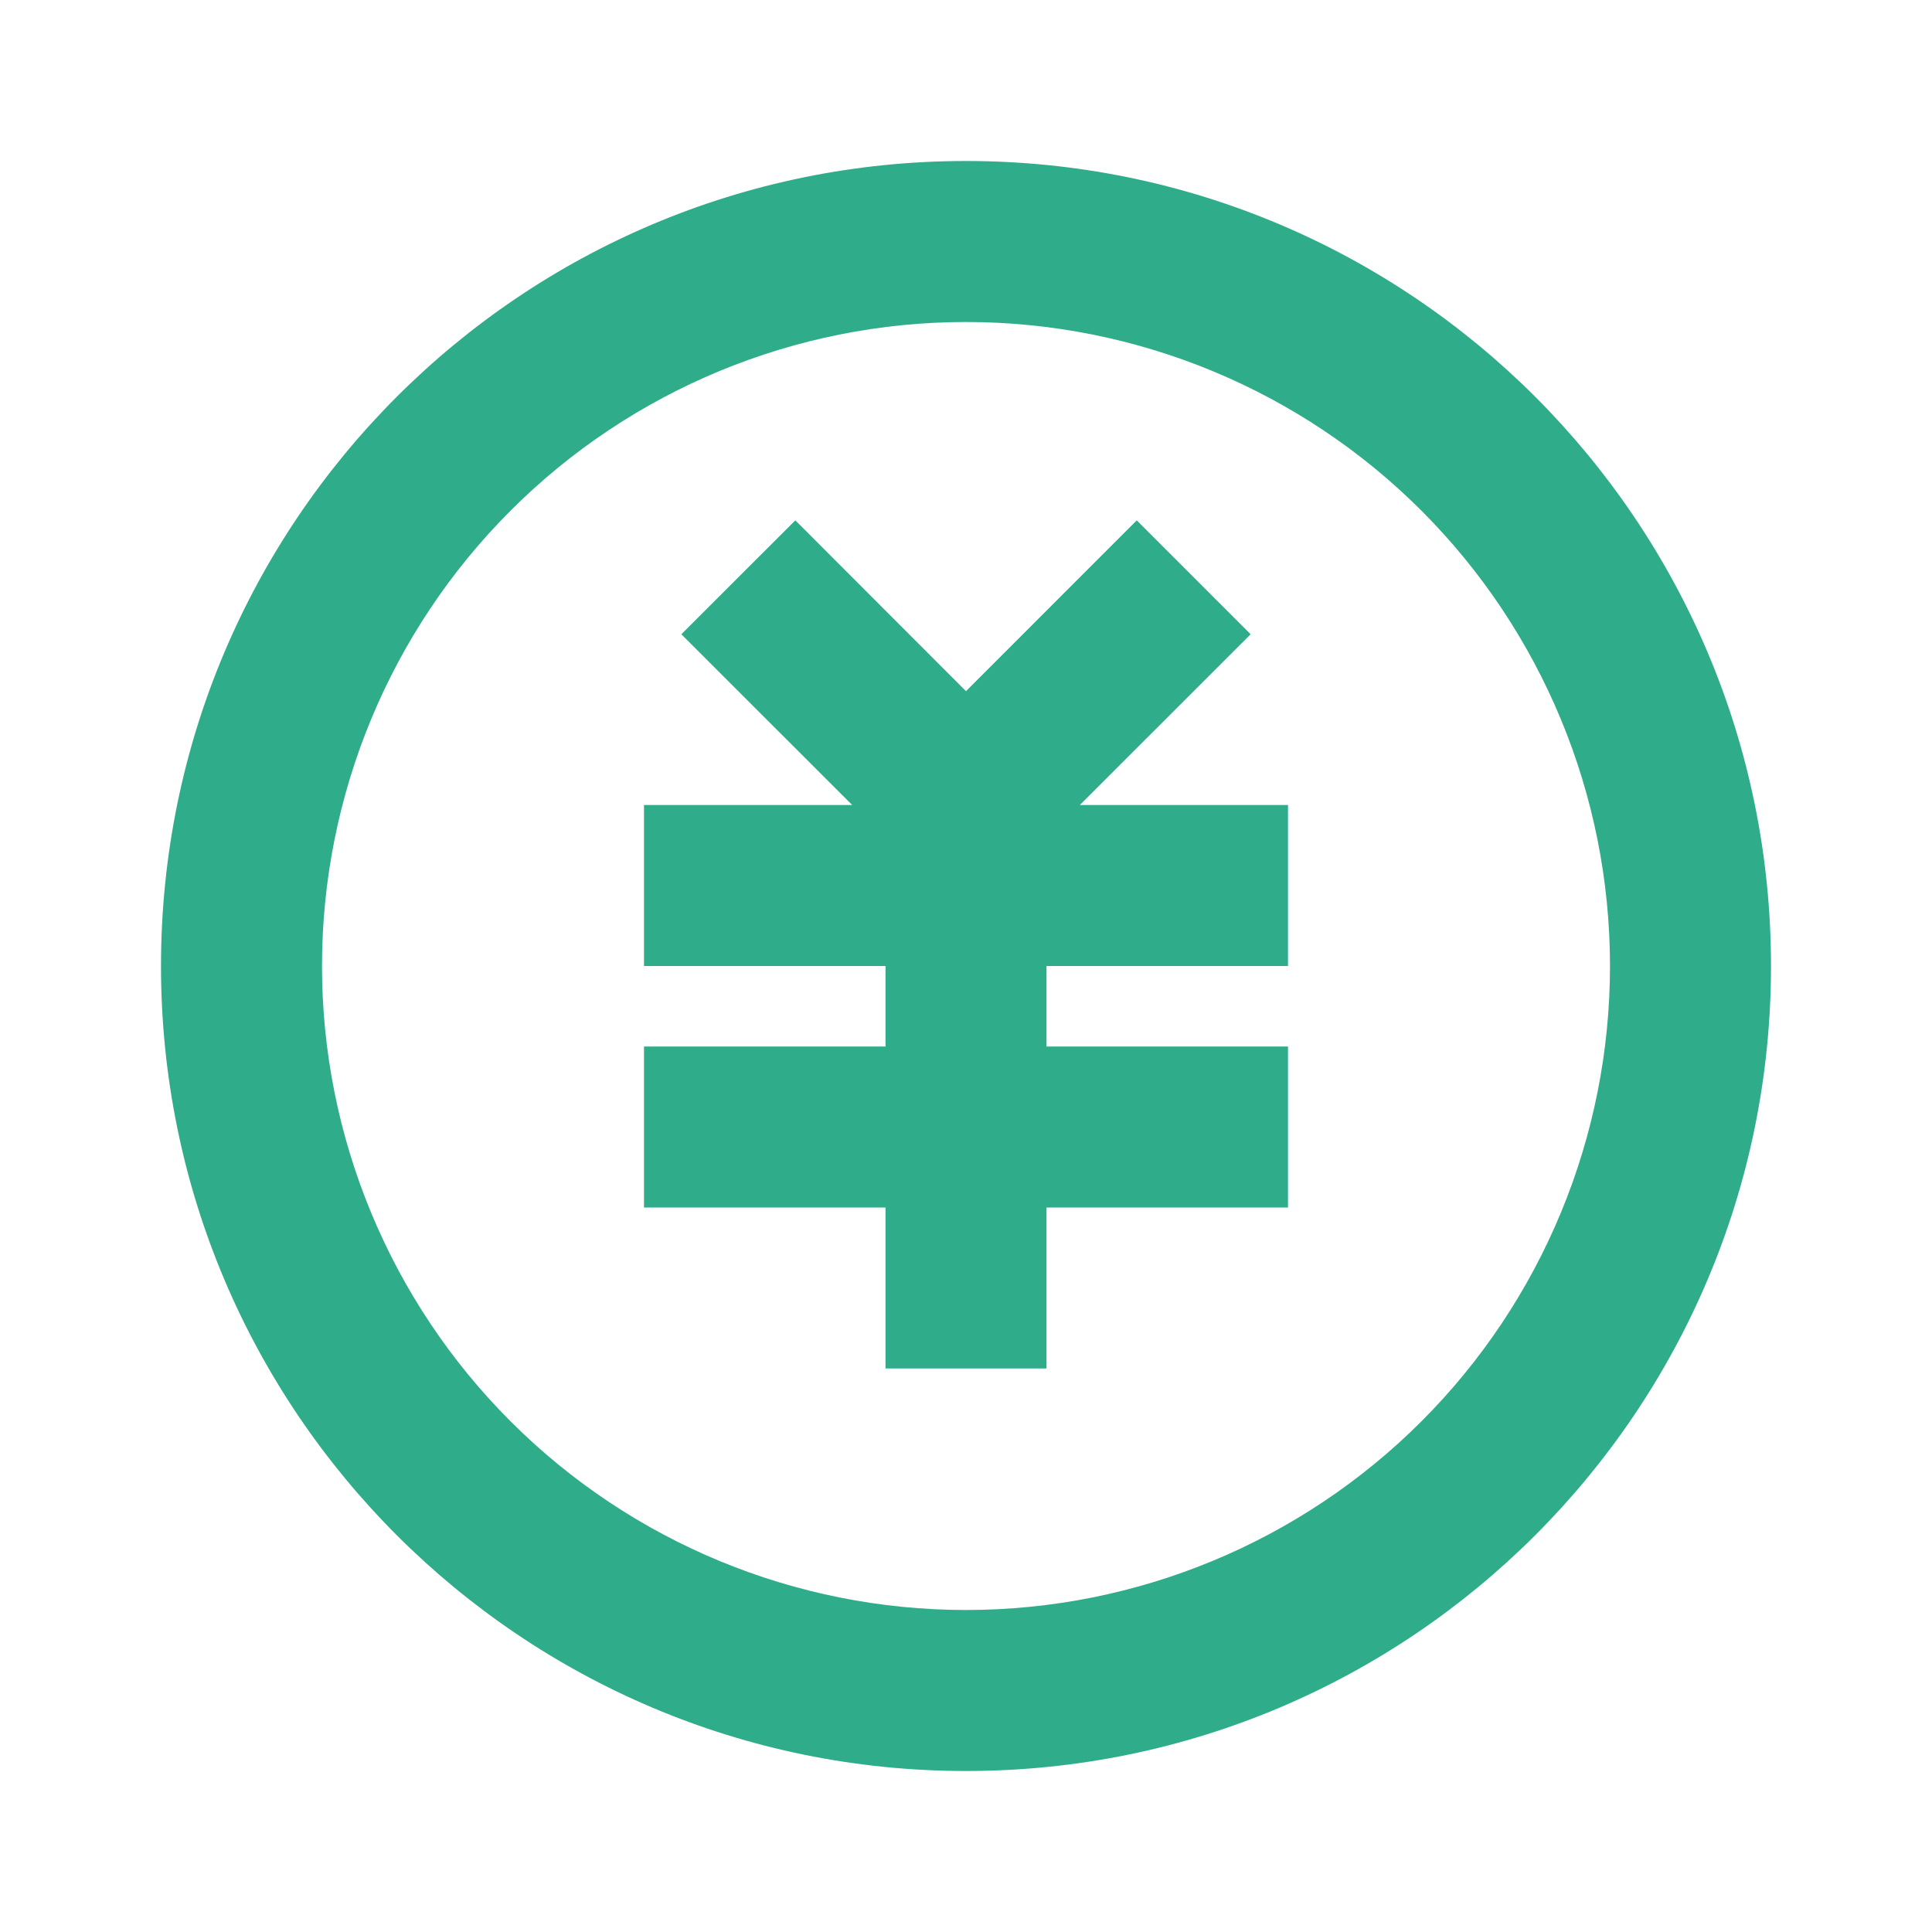 <svg width="24" height="24" viewBox="0 0 24 24" fill="none" xmlns="http://www.w3.org/2000/svg">
<g clip-path="url(#clip0_636_2530)">
<path d="M12 22C6.477 22 2 17.523 2 12C2 6.477 6.477 2 12 2C17.523 2 22 6.477 22 12C22 17.523 17.523 22 12 22ZM12 20C14.122 20 16.157 19.157 17.657 17.657C19.157 16.157 20 14.122 20 12C20 9.878 19.157 7.843 17.657 6.343C16.157 4.843 14.122 4 12 4C9.878 4 7.843 4.843 6.343 6.343C4.843 7.843 4 9.878 4 12C4 14.122 4.843 16.157 6.343 17.657C7.843 19.157 9.878 20 12 20ZM13 13H16V15H13V17H11V15H8V13H11V12H8V10H10.586L8.464 7.879L9.88 6.464L12 8.586L14.121 6.464L15.536 7.879L13.414 10H16V12H13V13Z" fill="#2FAC8A"/>
</g>
<defs>
<clipPath id="clip0_636_2530">
<rect width="24" height="24" fill="white"/>
</clipPath>
</defs>
</svg>
